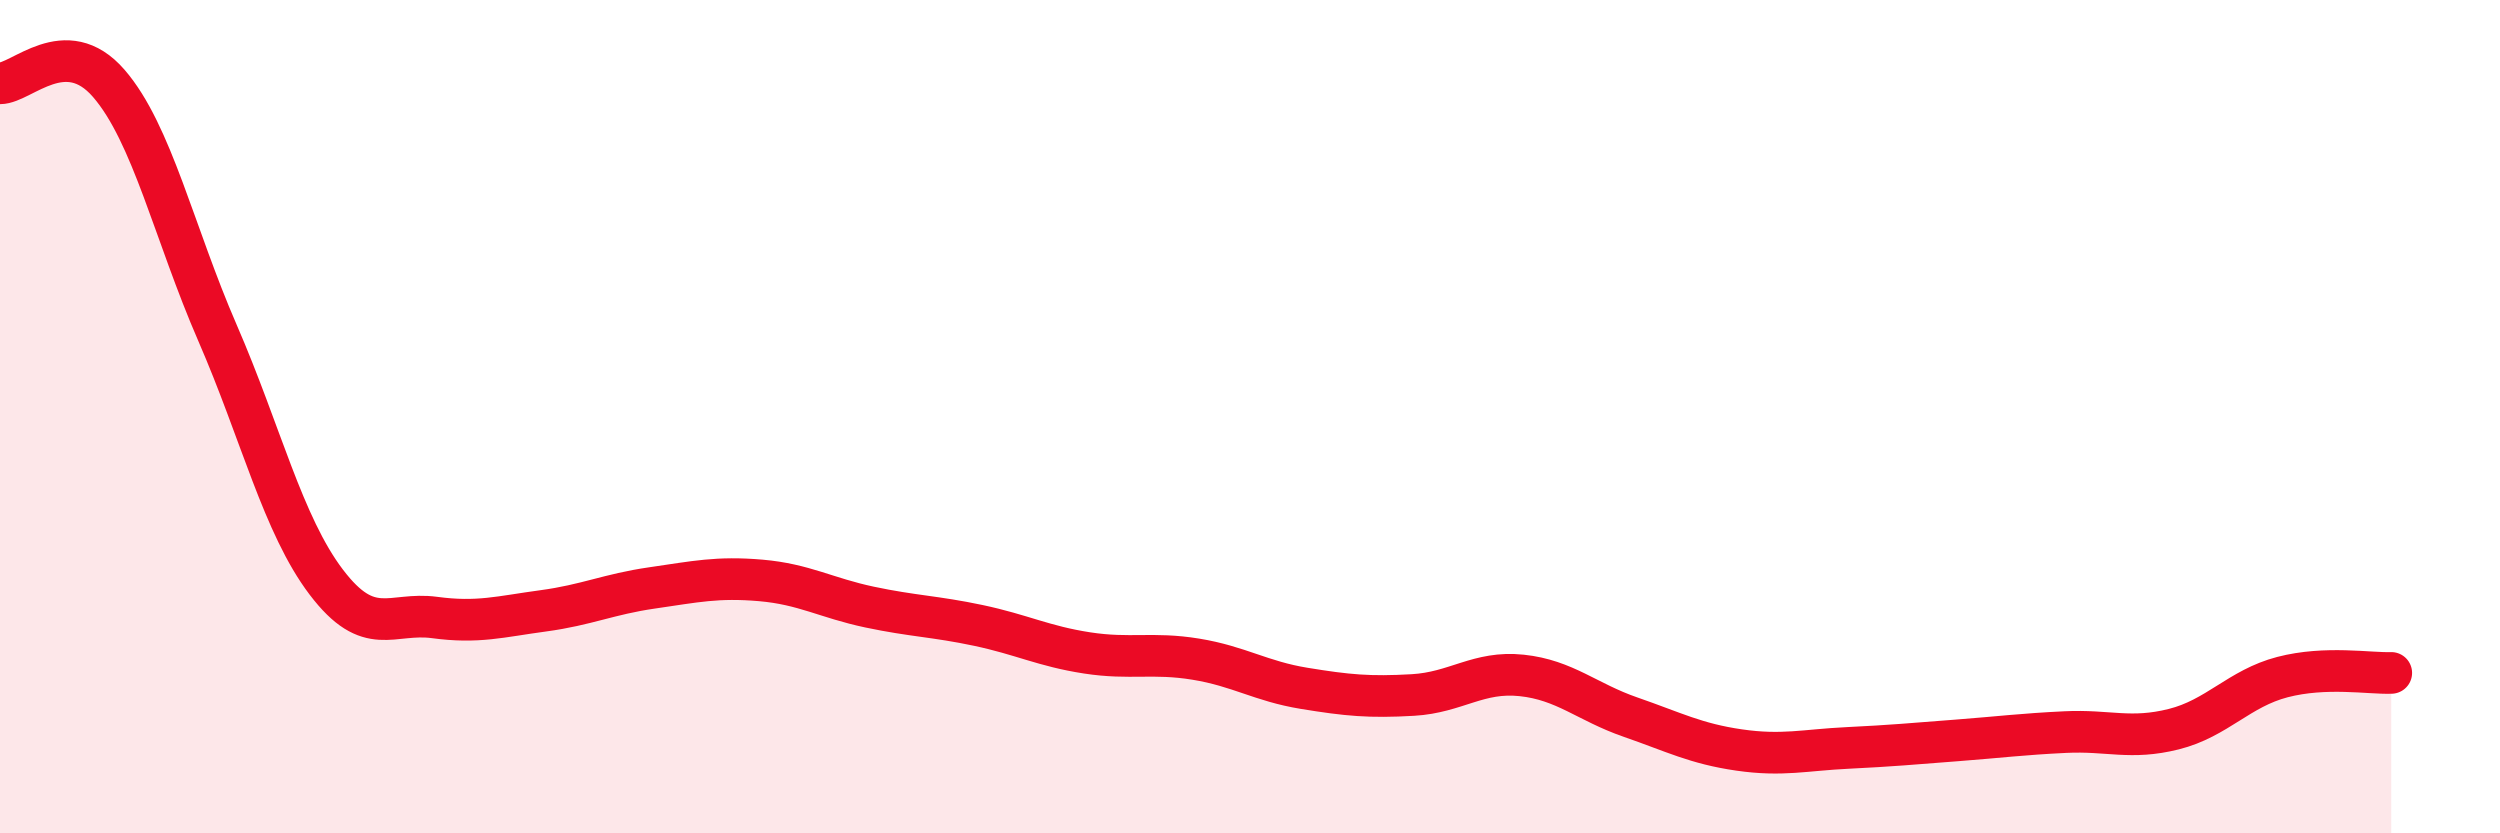
    <svg width="60" height="20" viewBox="0 0 60 20" xmlns="http://www.w3.org/2000/svg">
      <path
        d="M 0,2 C 0.52,2 1.57,0.8 2.61,2 C 3.65,3.2 4.18,5.6 5.22,7.99 C 6.26,10.38 6.79,12.6 7.83,13.97 C 8.87,15.34 9.39,14.68 10.43,14.82 C 11.47,14.96 12,14.8 13.04,14.66 C 14.08,14.52 14.61,14.26 15.65,14.11 C 16.69,13.96 17.22,13.84 18.26,13.93 C 19.3,14.02 19.83,14.35 20.87,14.57 C 21.91,14.79 22.44,14.79 23.48,15.01 C 24.52,15.23 25.05,15.51 26.09,15.67 C 27.13,15.83 27.66,15.65 28.7,15.82 C 29.74,15.99 30.26,16.35 31.3,16.52 C 32.34,16.69 32.87,16.74 33.91,16.68 C 34.95,16.62 35.48,16.1 36.52,16.21 C 37.56,16.32 38.09,16.85 39.13,17.21 C 40.17,17.57 40.7,17.85 41.74,18 C 42.78,18.15 43.31,18 44.35,17.95 C 45.39,17.9 45.92,17.85 46.96,17.77 C 48,17.69 48.53,17.62 49.57,17.57 C 50.61,17.52 51.13,17.76 52.17,17.5 C 53.21,17.24 53.74,16.52 54.78,16.25 C 55.82,15.98 56.87,16.17 57.39,16.15L57.39 20L0 20Z"
        fill="#EB0A25"
        opacity="0.1"
        stroke-linecap="round"
        stroke-linejoin="round"
      />
      <path
        d="M 0,2 C 0.52,2 1.57,0.8 2.61,2 C 3.65,3.2 4.18,5.6 5.22,7.99 C 6.26,10.38 6.79,12.6 7.83,13.97 C 8.87,15.34 9.39,14.68 10.43,14.82 C 11.47,14.96 12,14.8 13.04,14.66 C 14.08,14.52 14.61,14.26 15.65,14.11 C 16.69,13.96 17.22,13.84 18.26,13.93 C 19.3,14.02 19.83,14.35 20.87,14.57 C 21.91,14.79 22.44,14.79 23.48,15.01 C 24.52,15.23 25.05,15.51 26.09,15.67 C 27.13,15.83 27.66,15.65 28.7,15.82 C 29.74,15.99 30.26,16.35 31.3,16.52 C 32.34,16.69 32.87,16.74 33.91,16.68 C 34.95,16.62 35.48,16.1 36.52,16.21 C 37.56,16.32 38.09,16.85 39.13,17.21 C 40.17,17.57 40.7,17.85 41.74,18 C 42.78,18.15 43.31,18 44.35,17.95 C 45.39,17.9 45.92,17.85 46.96,17.77 C 48,17.69 48.53,17.62 49.57,17.57 C 50.61,17.52 51.13,17.76 52.17,17.5 C 53.21,17.24 53.74,16.52 54.78,16.25 C 55.82,15.98 56.87,16.17 57.39,16.15"
        stroke="#EB0A25"
        stroke-width="1"
        fill="none"
        stroke-linecap="round"
        stroke-linejoin="round"
      />
    </svg>
  